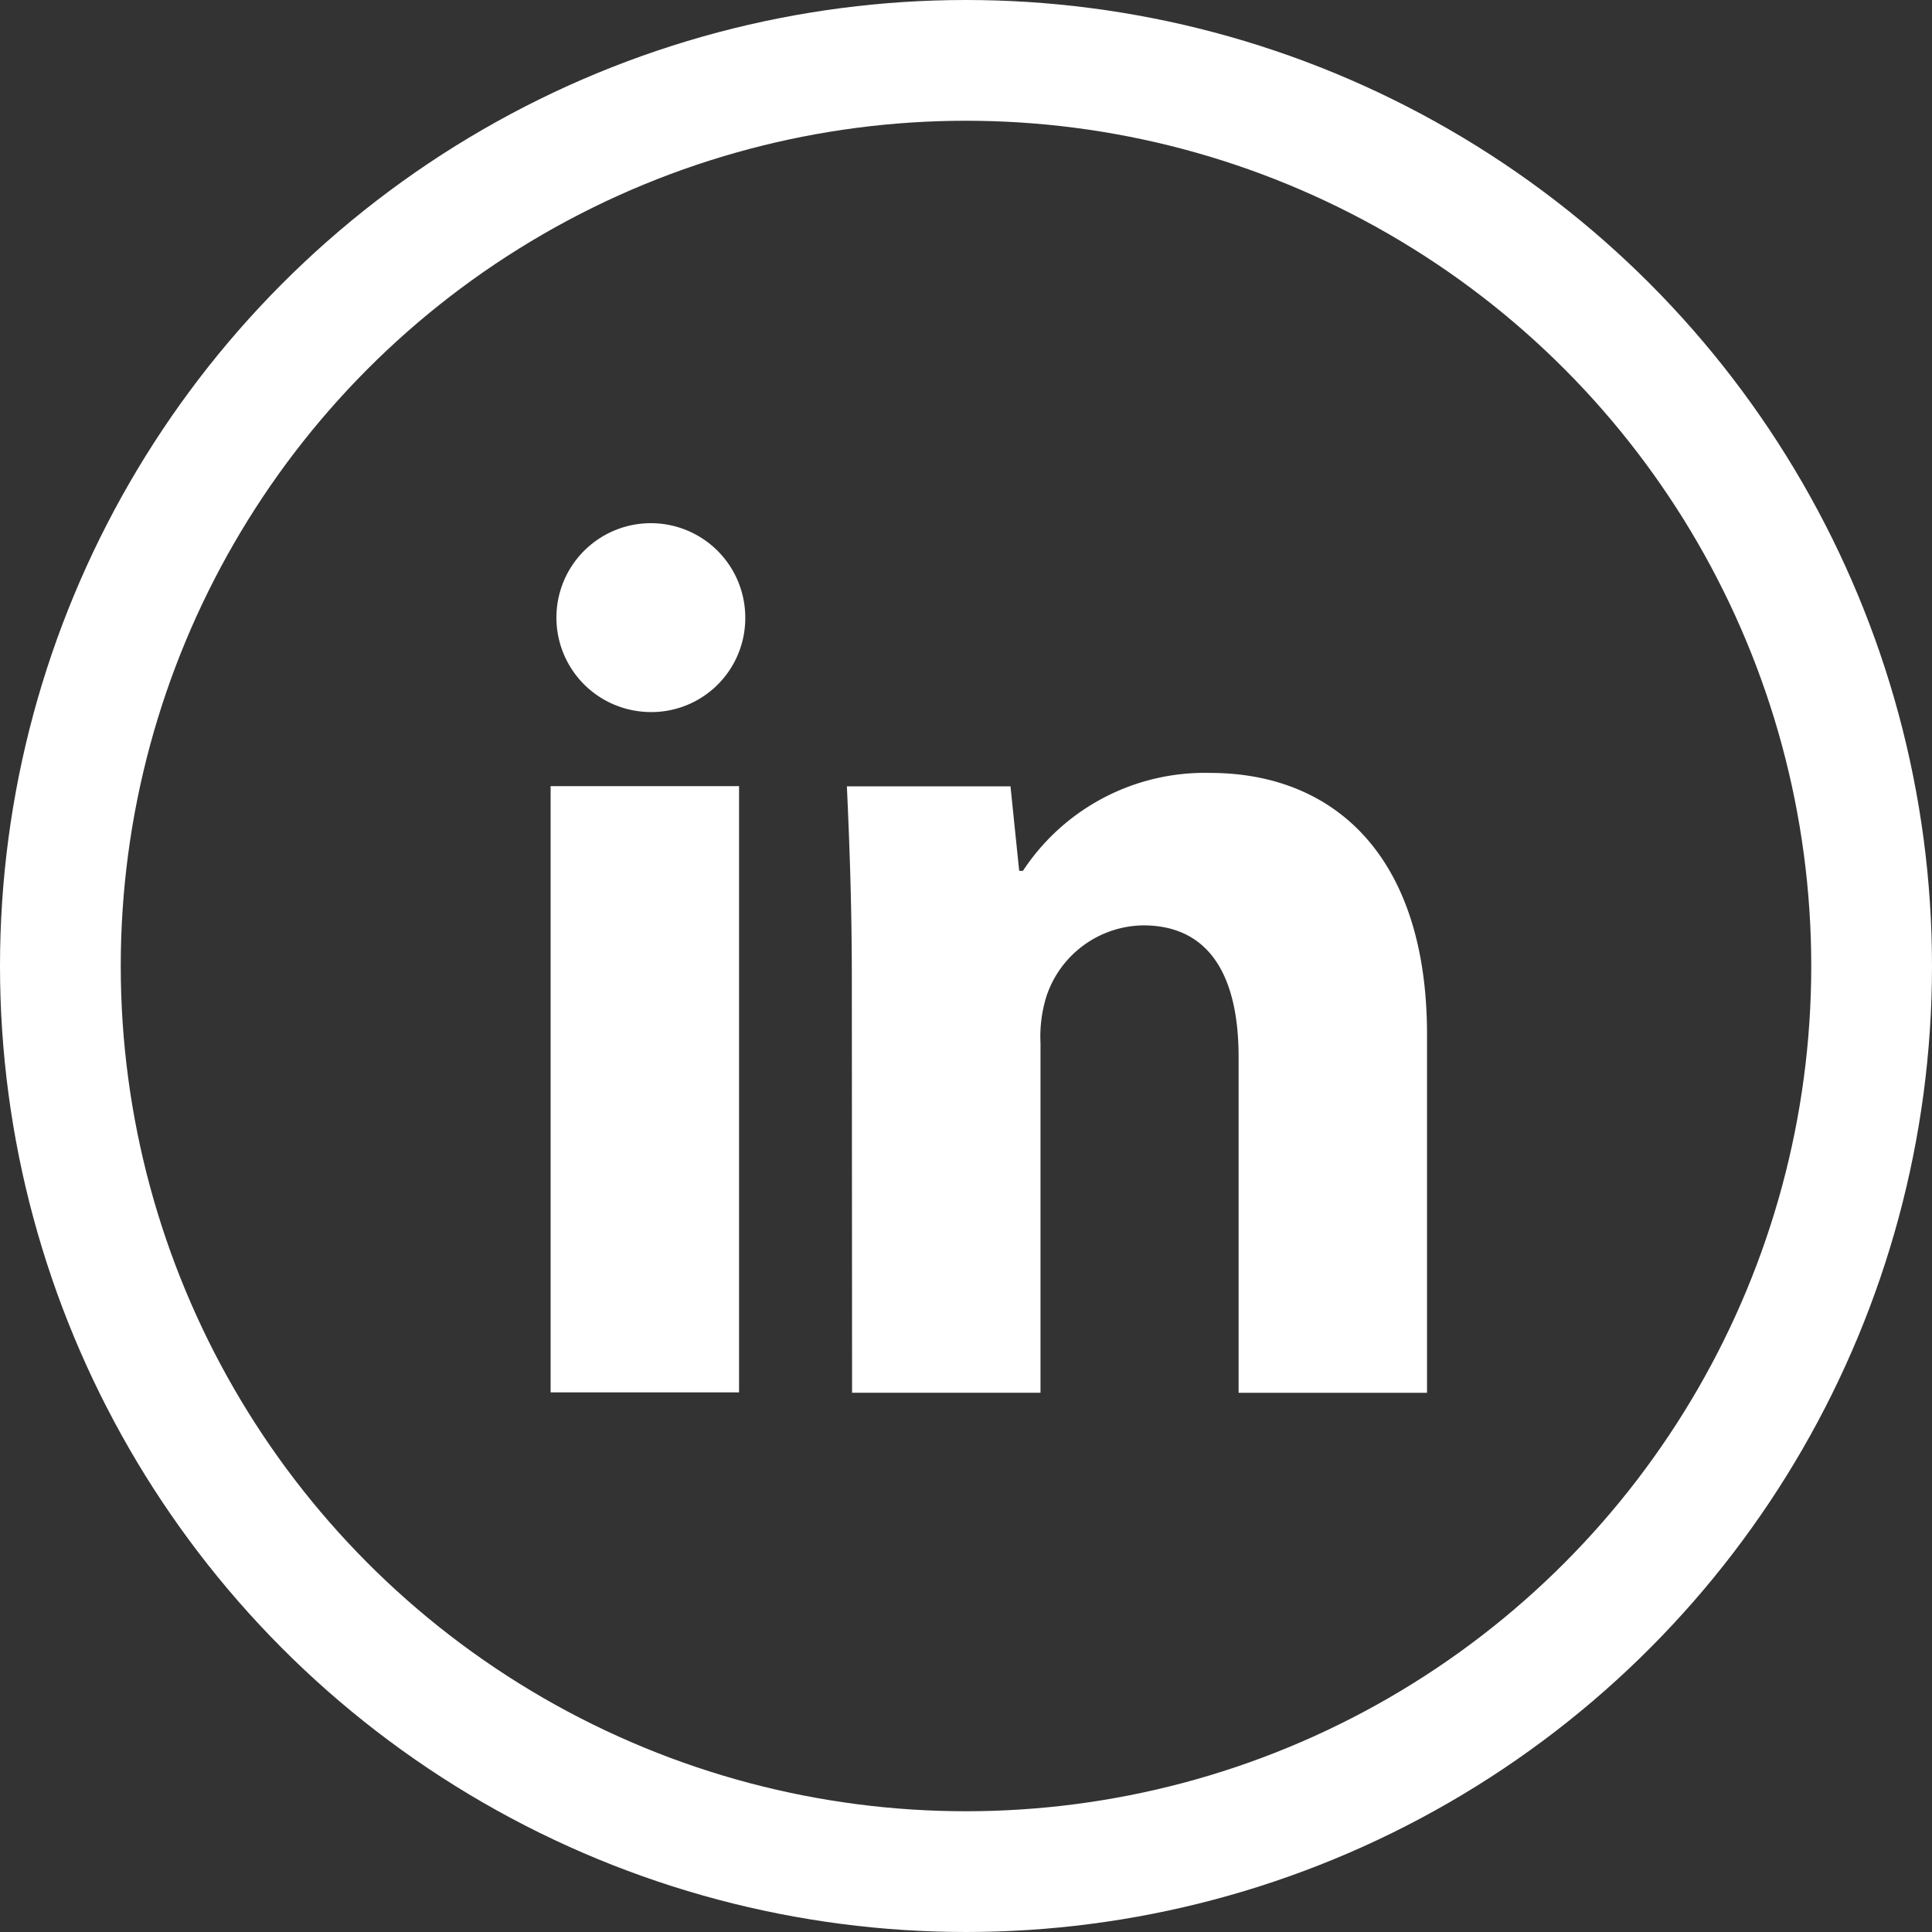 <svg xmlns="http://www.w3.org/2000/svg" width="32" height="32" viewBox="0 0 32 32">
  <rect x="0" y="0" width="32" height="32" fill="#333333" stroke="none"/>
  <g id="Icon_-_LinkedIn" data-name="Icon - LinkedIn" transform="translate(0 0)">
    <g id="Ellipse_4" data-name="Ellipse 4" transform="translate(0 0)" fill="none" stroke="#fff" stroke-width="2">
      <circle cx="16" cy="16" r="16" stroke="none"/>
      <circle cx="16" cy="16" r="15" fill="none"/>
    </g>
    <g id="Group_17" data-name="Group 17" transform="translate(9.038 8.668)">
      <path id="Path_53" data-name="Path 53" d="M1680.151,500.754a1.556,1.556,0,0,1-1.684,1.561,1.564,1.564,0,1,1,1.684-1.561Zm-3.224,12.834V503.547h3.121v10.041Z" transform="translate(-1676.845 -499.194)" fill="#fff"/>
      <path id="Path_54" data-name="Path 54" d="M1694.816,517.421c0-1.252-.041-2.3-.082-3.2h2.71l.144,1.4h.062a3.606,3.606,0,0,1,3.1-1.622c2.053,0,3.593,1.376,3.593,4.333v5.934h-3.121v-5.565c0-1.293-.452-2.177-1.581-2.177a1.714,1.714,0,0,0-1.6,1.17,2.244,2.244,0,0,0-.1.781v5.79h-3.121Z" transform="translate(-1689.745 -509.865)" fill="#fff"/>
    </g>
  </g>
</svg>
